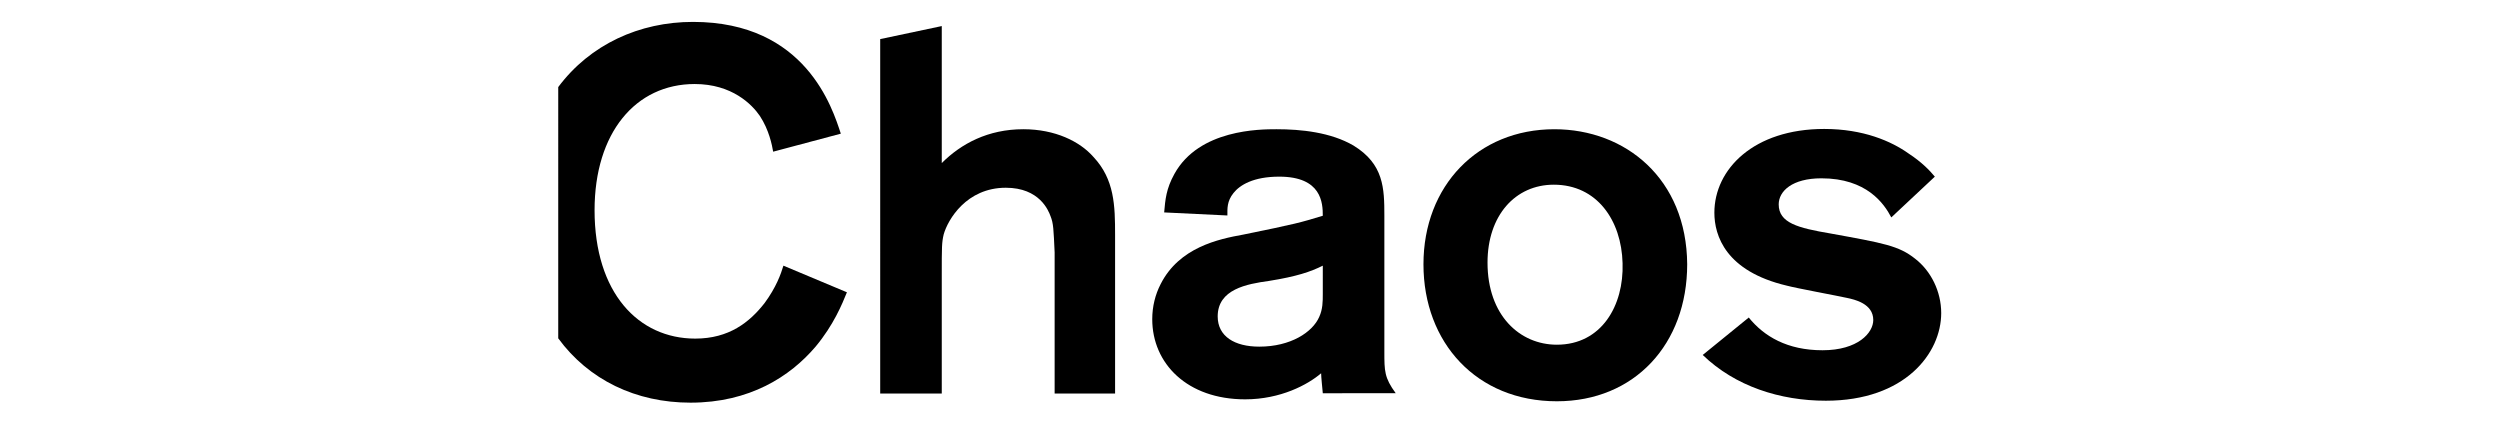 <?xml version="1.0" encoding="utf-8"?>
<!-- Generator: Adobe Illustrator 27.9.0, SVG Export Plug-In . SVG Version: 6.00 Build 0)  -->
<svg version="1.1" id="レイヤー_1" xmlns="http://www.w3.org/2000/svg" xmlns:xlink="http://www.w3.org/1999/xlink" x="0px"
	 y="0px" viewBox="0 0 901.5 153.2" style="enable-background:new 0 0 901.5 153.2;" xml:space="preserve">
<g>
	<path d="M339.6,9.4v49.4c7-7,16.7-12.2,29.4-12.2c11.5,0,20.4,4.4,25.3,10c7.6,8.1,7.8,17.6,7.8,28.1v57.2h-21.8V91
		c-0.4-8.3-0.4-10.4-1.5-13.1c-0.7-1.9-3.9-10.2-16.1-10.2c-14.2,0-20.9,11.5-22.4,16.8c-0.7,3-0.7,4.4-0.7,14.8v42.6h-22.2V14.1
		L339.6,9.4L339.6,9.4z"/>
	<path d="M419.8,76.6c0.4-4.6,0.7-8.5,3.7-13.9c8.9-16.1,30.9-16.1,36.8-16.1c8.9,0,19.6,1.1,27.8,5.9c10.9,6.7,11.1,15.4,11.1,25.3
		v49c0,7,0,9.4,4.1,15H477c-0.2-2.2-0.6-5.9-0.6-7.2c-4.8,4.1-14.6,9.4-27.4,9.4c-20.9,0-33.5-12.9-33.5-28.9c0-4.6,1.1-8.9,3-12.6
		c6.7-13.3,20.9-16.3,29.8-17.9c19.1-3.9,20.5-4.3,28.7-6.8c0-4.6-0.4-14.1-15.7-14.1c-9.3,0-14.2,3-16.5,5.9
		c-2.4,3-2.2,5.6-2.2,8.1L419.8,76.6L419.8,76.6L419.8,76.6z M477,95.8c-4.4,2.2-9.4,3.9-19.4,5.5c-8,1.1-18.5,3-18.5,12.8
		c0,7.2,6.1,10.9,15,10.9c11.3,0,19.2-5.2,21.6-10.7c1.3-2.8,1.3-5.6,1.3-8.3V95.8L477,95.8L477,95.8z"/>
	<path d="M561.4,144.7c-28.9,0-48.1-21.1-48.1-49.4c0-28.3,19.6-48.7,47.2-48.7c25.7,0,47.7,17.9,47.9,48.7
		C608.4,124.1,589.4,144.7,561.4,144.7L561.4,144.7L561.4,144.7z M560.3,66.6c-13.9,0-23.9,11.1-23.9,28.1c0,19.1,11.7,29.6,25,29.6
		c16.1,0,24.2-14.1,23.7-29.4C584.7,79.5,575.9,66.6,560.3,66.6L560.3,66.6L560.3,66.6z"/>
	<path d="M630.6,114.5c5.5,6.8,13.9,11.8,26.6,11.8c12.8,0,18.3-6.3,18.3-10.9c0-5.9-6.7-7.4-9.6-8c-3.1-0.7-18.3-3.5-21.6-4.4
		c-22-5.2-26.1-18-26.1-26.3c0-15.7,14.2-30.2,39.6-30.2c14.1,0,24.2,4.4,30.5,8.9c4.6,3,7.6,6.1,9.4,8.3L682,78.4
		c-2.6-5-8.9-14.1-25.2-14.1c-10.5,0-15.4,4.6-15.4,9.4c0,6.7,6.9,8.5,18.7,10.5c19.2,3.5,24.6,4.4,30.5,9.1
		c5.7,4.4,9.4,11.8,9.4,19.6c0,14.4-13,31.6-41.6,31.6c-16.5,0-32.7-5.2-44.4-16.5L630.6,114.5L630.6,114.5L630.6,114.5z"/>
	<path d="M282.5,95.8c-0.9,3-2.6,7.8-6.8,13.5c-5.4,6.9-12.8,12.8-25,12.8c-20.5,0-36.3-16.5-36.3-46.3c0-27.9,14.8-45.5,36.1-45.5
		c13.5,0,20.7,7.4,23.5,11.5c3.3,5,4.4,10.5,4.8,12.9l24.4-6.5c-3-9.1-12.6-40.3-53.3-40.3c-19.3,0-37.1,8.1-48.6,23.5V122
		c11,15,28,23.2,47.7,23.2c21.3,0,35.9-9.4,45.1-20.2c6.5-7.8,9.6-15.4,11.3-19.6L282.5,95.8L282.5,95.8z"/>
</g>
</svg>

